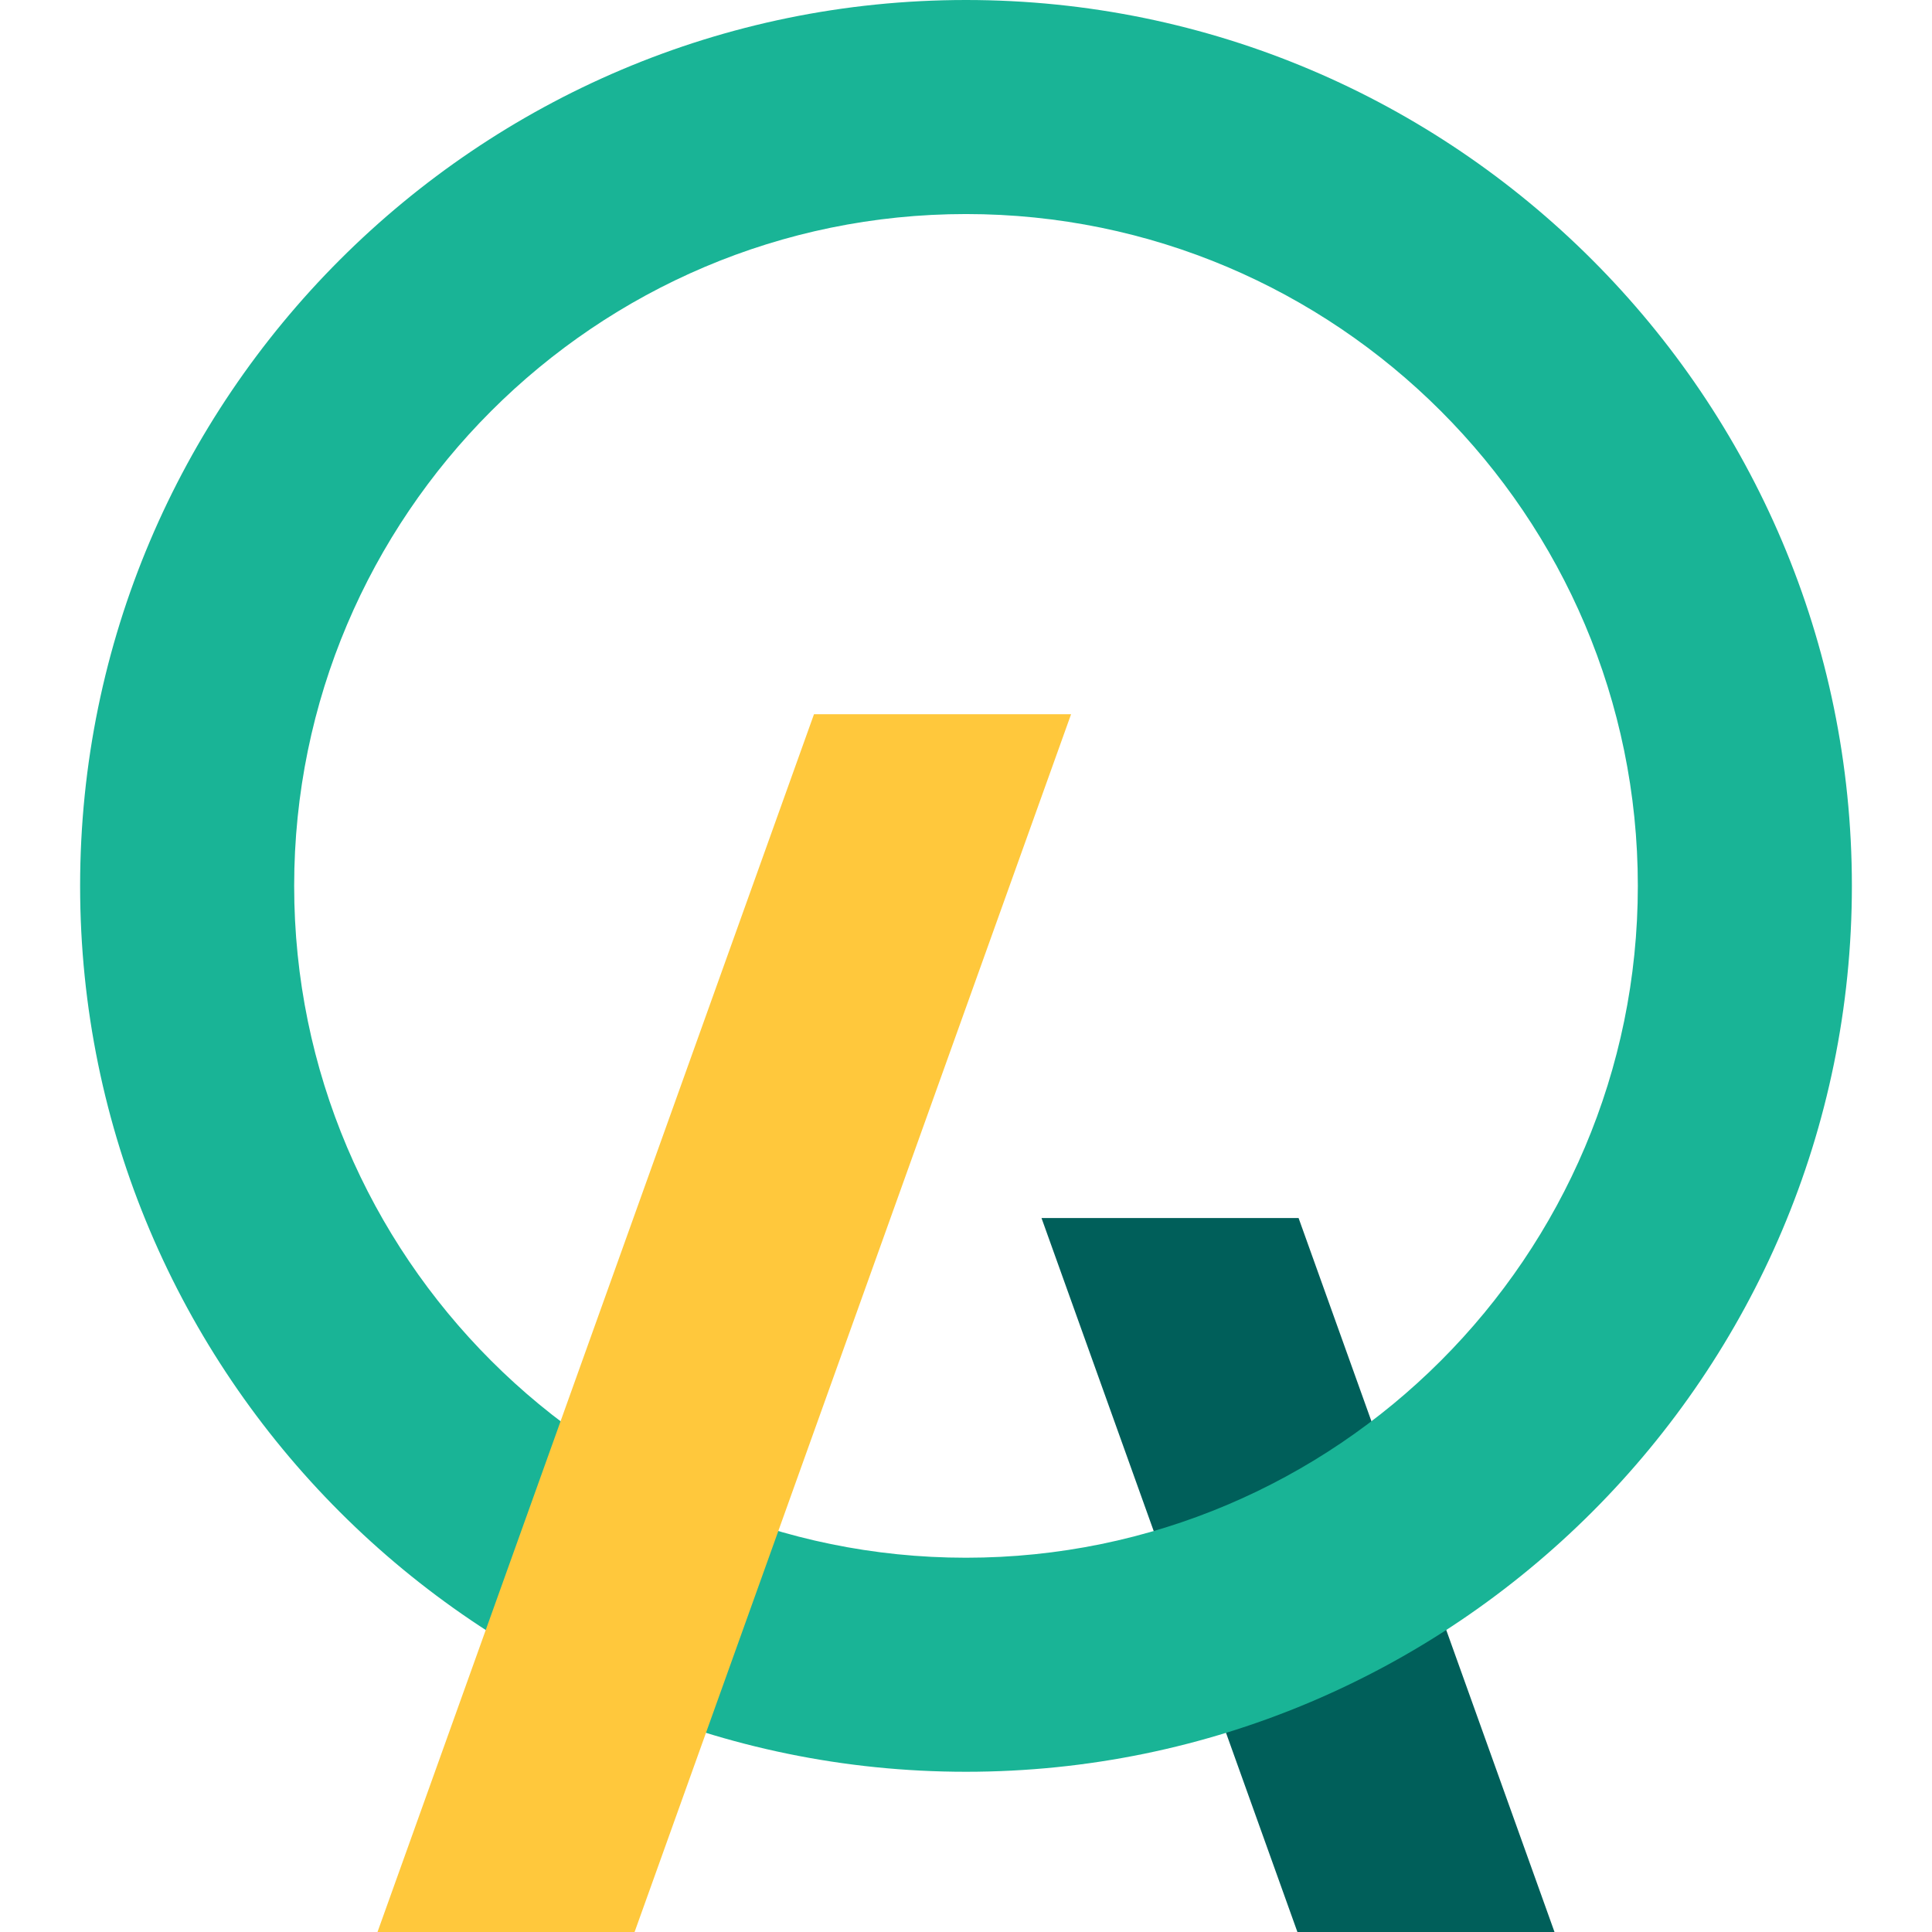 <?xml version="1.0" encoding="UTF-8"?> <svg xmlns="http://www.w3.org/2000/svg" id="uuid-66222653-d3eb-4c4c-baee-8a97dd351dcf" data-name="Layer 2" width="400" height="400" viewBox="0 0 400 400"><g id="uuid-71553d1d-8844-4e8a-9d0f-dc9ed44a5528" data-name="Layer 2"><g><g><polygon points="268.859 252.181 215.633 252.181 268.616 400 321.843 400 268.859 252.181" style="fill: #005f5a;"></polygon><path d="M200,366.827c-101.134,0-183.413-82.28-183.413-183.415S98.867,0,200,0s183.412,82.279,183.412,183.412-82.278,183.415-183.412,183.415ZM200,44.316c-76.698,0-139.096,62.398-139.096,139.096s62.398,139.098,139.096,139.098,139.096-62.399,139.096-139.098S276.698,44.316,200,44.316Z" style="fill: #19b496;"></path><polygon points="221.756 147.87 168.529 147.87 78.157 400 131.384 400 221.756 147.87" style="fill: #ffc83c;"></polygon></g><rect width="400" height="400" style="fill: none;"></rect></g></g></svg> 